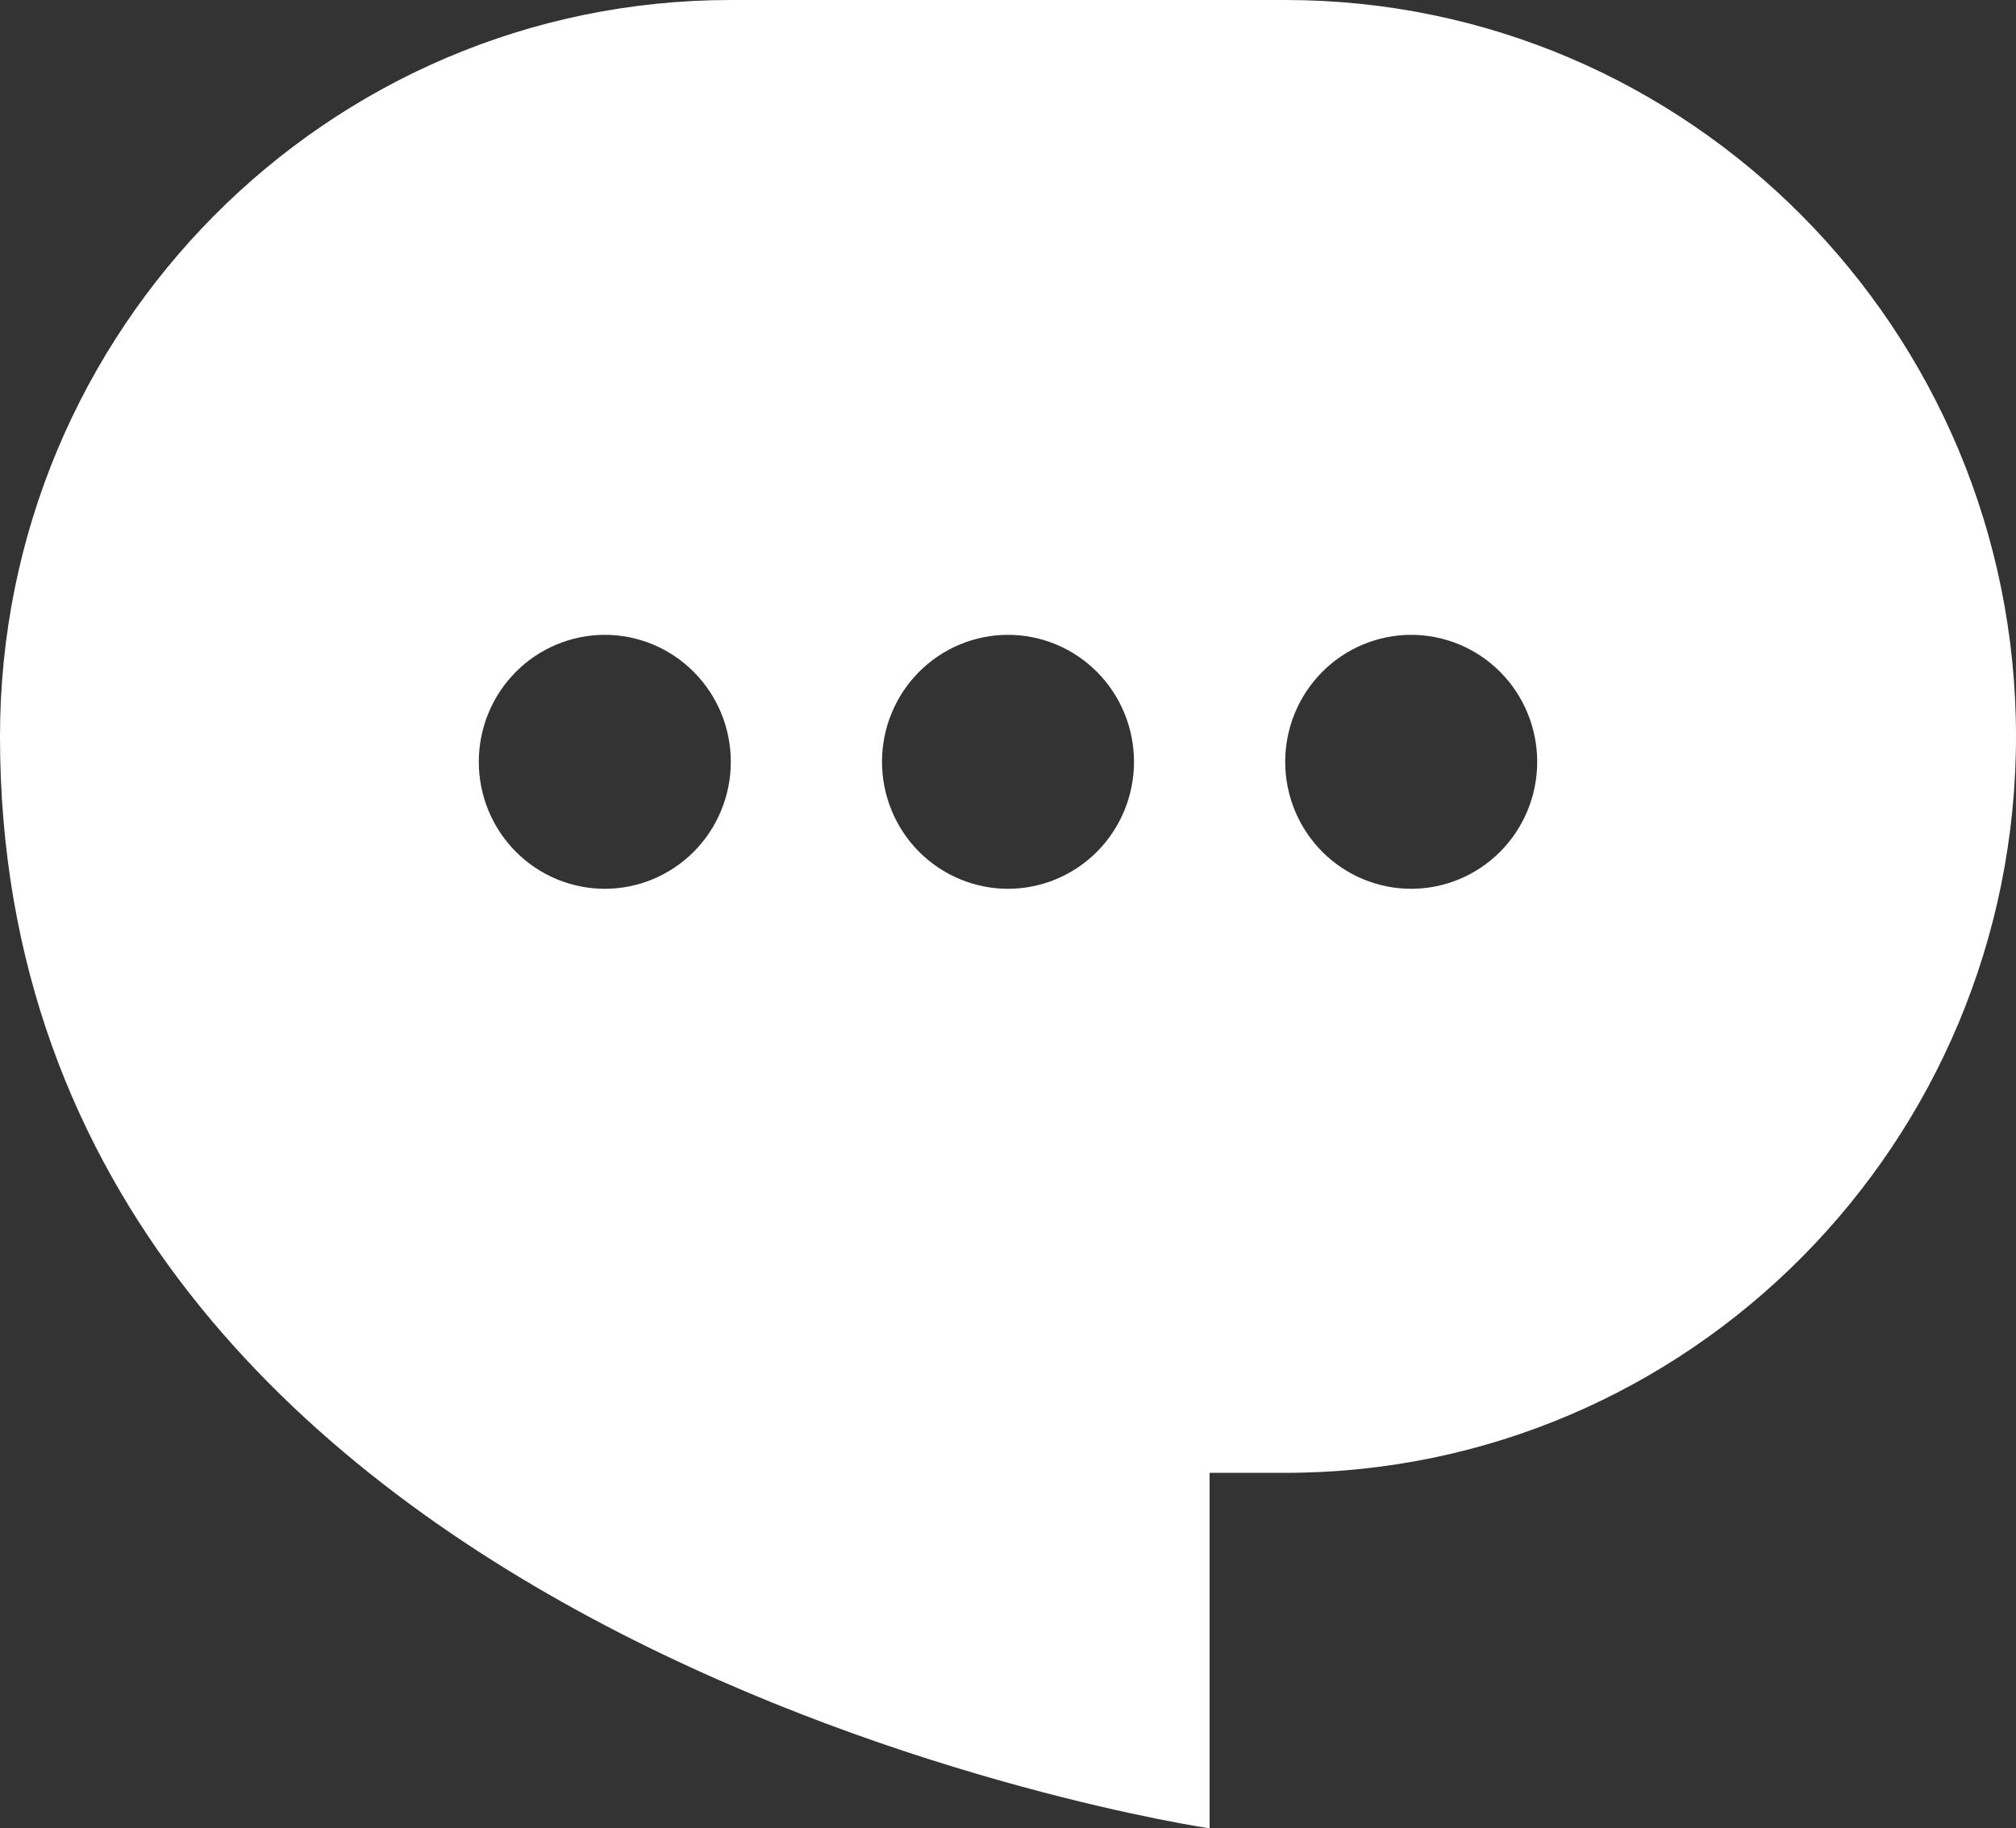 <svg width="86" height="78" viewBox="0 0 86 78" fill="none" xmlns="http://www.w3.org/2000/svg">
<rect x="0" y="0" width="86" height="78" fill="#333333" stroke="none"/>
<path fill-rule="evenodd" clip-rule="evenodd" d="M31.175 0C13.958 0 0 14.066 0 31.417C0 70.417 51.6 78 51.6 78V62.833H54.825C72.042 62.833 86 48.767 86 31.417C86 14.066 72.042 0 54.825 0H31.175ZM43 37.917C44.425 37.917 45.793 37.346 46.801 36.33C47.809 35.314 48.375 33.937 48.375 32.5C48.375 31.063 47.809 29.686 46.801 28.67C45.793 27.654 44.425 27.083 43 27.083C41.575 27.083 40.207 27.654 39.199 28.67C38.191 29.686 37.625 31.063 37.625 32.5C37.625 33.937 38.191 35.314 39.199 36.33C40.207 37.346 41.575 37.917 43 37.917ZM65.575 32.5C65.575 33.937 65.009 35.314 64.001 36.33C62.993 37.346 61.626 37.917 60.2 37.917C58.775 37.917 57.407 37.346 56.399 36.33C55.391 35.314 54.825 33.937 54.825 32.5C54.825 31.063 55.391 29.686 56.399 28.67C57.407 27.654 58.775 27.083 60.2 27.083C61.626 27.083 62.993 27.654 64.001 28.67C65.009 29.686 65.575 31.063 65.575 32.5ZM25.8 37.917C27.226 37.917 28.593 37.346 29.601 36.33C30.609 35.314 31.175 33.937 31.175 32.5C31.175 31.063 30.609 29.686 29.601 28.67C28.593 27.654 27.226 27.083 25.8 27.083C24.375 27.083 23.007 27.654 21.999 28.67C20.991 29.686 20.425 31.063 20.425 32.5C20.425 33.937 20.991 35.314 21.999 36.33C23.007 37.346 24.375 37.917 25.8 37.917Z" fill="white"/>
</svg>
